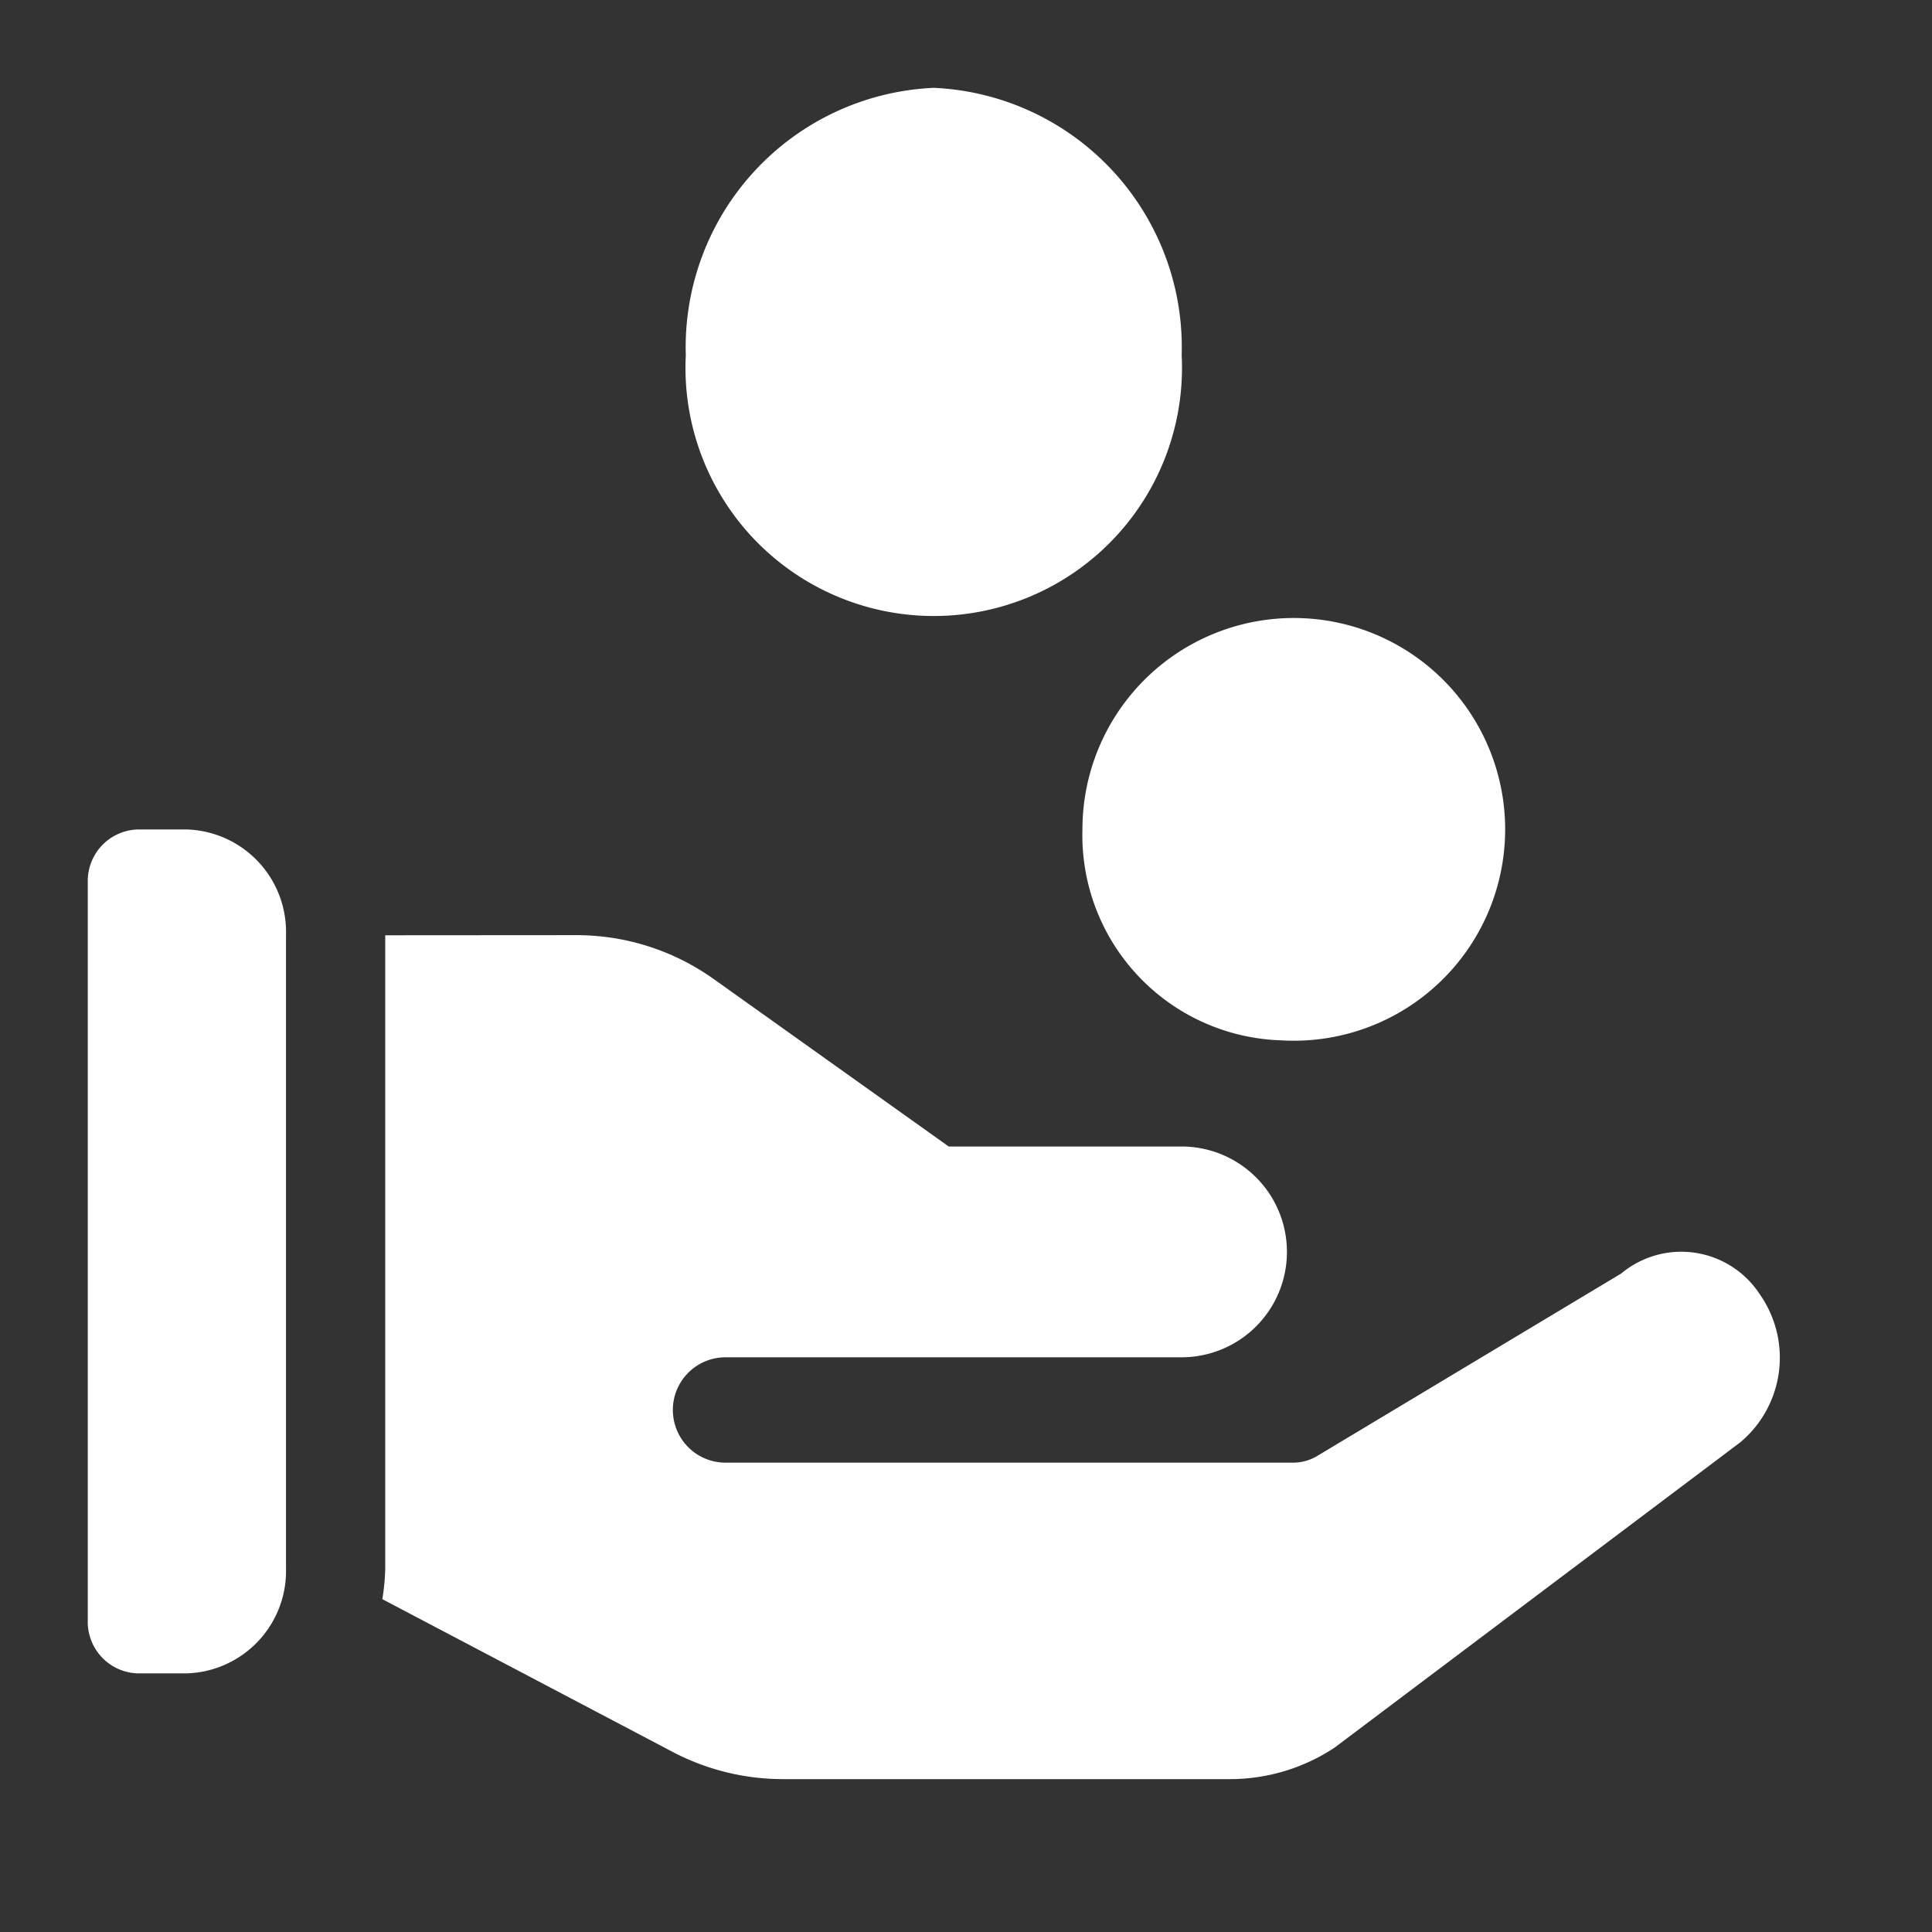 <svg xmlns="http://www.w3.org/2000/svg" xmlns:xlink="http://www.w3.org/1999/xlink" width="30" height="30" viewBox="0 0 30 30">
  <rect x="0" y="0" width="30" height="30" fill="#333333" stroke="none"/>
  <defs>
    <clipPath id="clip-path">
      <rect id="Rectangle_2941" data-name="Rectangle 2941" width="30" height="30"/>
    </clipPath>
  </defs>
  <g id="My_performance" data-name="My performance" clip-path="url(#clip-path)">
    <g id="ptp_home_icon" clip-path="url(#clip-path)">
      <g id="surface1" transform="translate(1.363 1.364)">
        <path id="Path_11" data-name="Path 11" d="M184.85.5A4.031,4.031,0,0,0,181,4.65a3.855,3.855,0,1,0,7.7,0A4.031,4.031,0,0,0,184.85.5Zm0,0" transform="translate(-171.714 -0.5)" fill="#fff"/>
        <path id="Path_12" data-name="Path 12" d="M304.079,158.049A3.282,3.282,0,1,0,301,154.776a3.186,3.186,0,0,0,3.079,3.273Zm0,0" transform="translate(-285.555 -143.259)" fill="#fff"/>
        <path id="Path_13" data-name="Path 13" d="M.769,224.6h.769a1.591,1.591,0,0,0,1.54-1.636v-9.832a1.591,1.591,0,0,0-1.54-1.636H.769a.8.8,0,0,0-.769.818v11.465a.8.8,0,0,0,.769.821Zm0,0" transform="translate(0 -199.98)" fill="#fff"/>
        <path id="Path_14" data-name="Path 14" d="M89.155,241.5v9.828a3.458,3.458,0,0,1-.045.481l4.49,2.362a3.683,3.683,0,0,0,1.721.432h6.955a2.942,2.942,0,0,0,1.619-.488l6.3-4.741a1.713,1.713,0,0,0,.307-2.295,1.456,1.456,0,0,0-2.155-.327l-4.737,2.843a.733.733,0,0,1-.357.094H94.439a.818.818,0,0,1,0-1.636h7.081a1.636,1.636,0,0,0,0-3.273H97.905l-3.649-2.6a3.669,3.669,0,0,0-2.134-.682Zm0,0" transform="translate(-84.536 -228.341)" fill="#fff"/>
      </g>
    </g>
  </g>
</svg>

